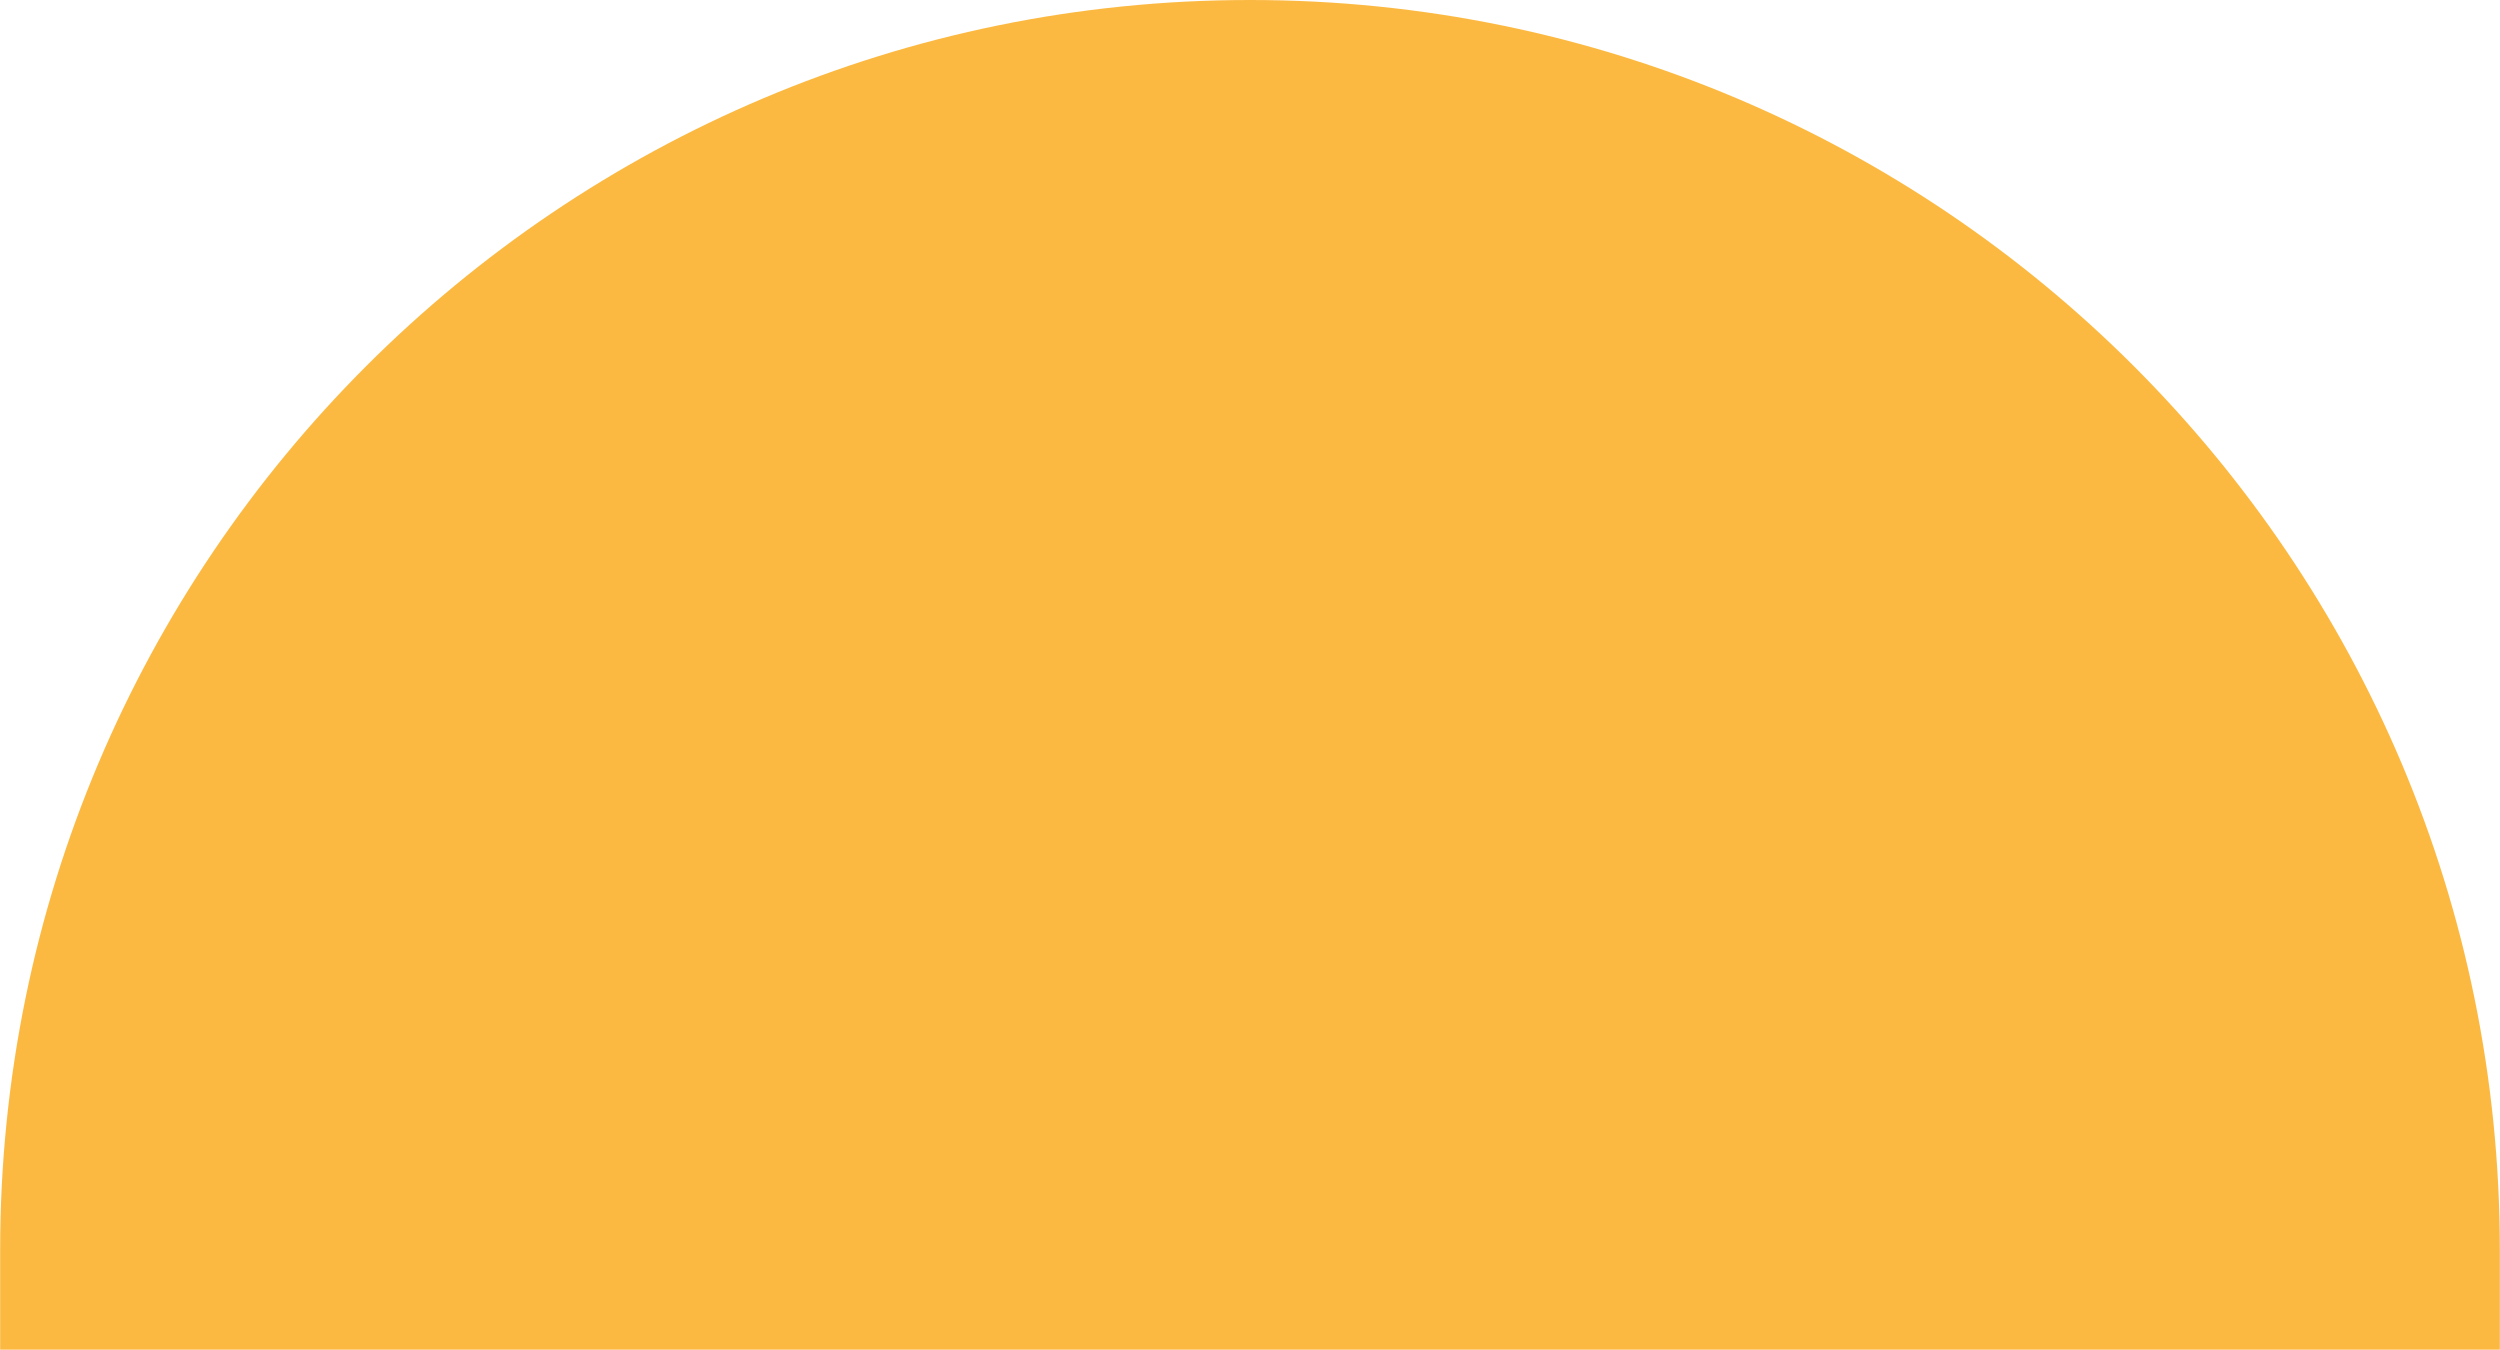 <?xml version="1.0" encoding="UTF-8"?>
<svg xmlns="http://www.w3.org/2000/svg" width="3901" height="2106" viewBox="0 0 3901 2106" fill="none">
  <g clip-path="url(#clip0_560_10118)">
    <path d="M0.251 1950.25C0.251 873.156 873.407 0 1950.5 0V0C3027.59 0 3900.75 873.156 3900.75 1950.25V2106H0.251V1950.25Z" fill="#FCB942"></path>
  </g>
  <defs>
    <clipPath id="clip0_560_10118">
      <rect width="3900.5" height="2106" fill="white" transform="translate(0.251)"></rect>
    </clipPath>
  </defs>
</svg>
